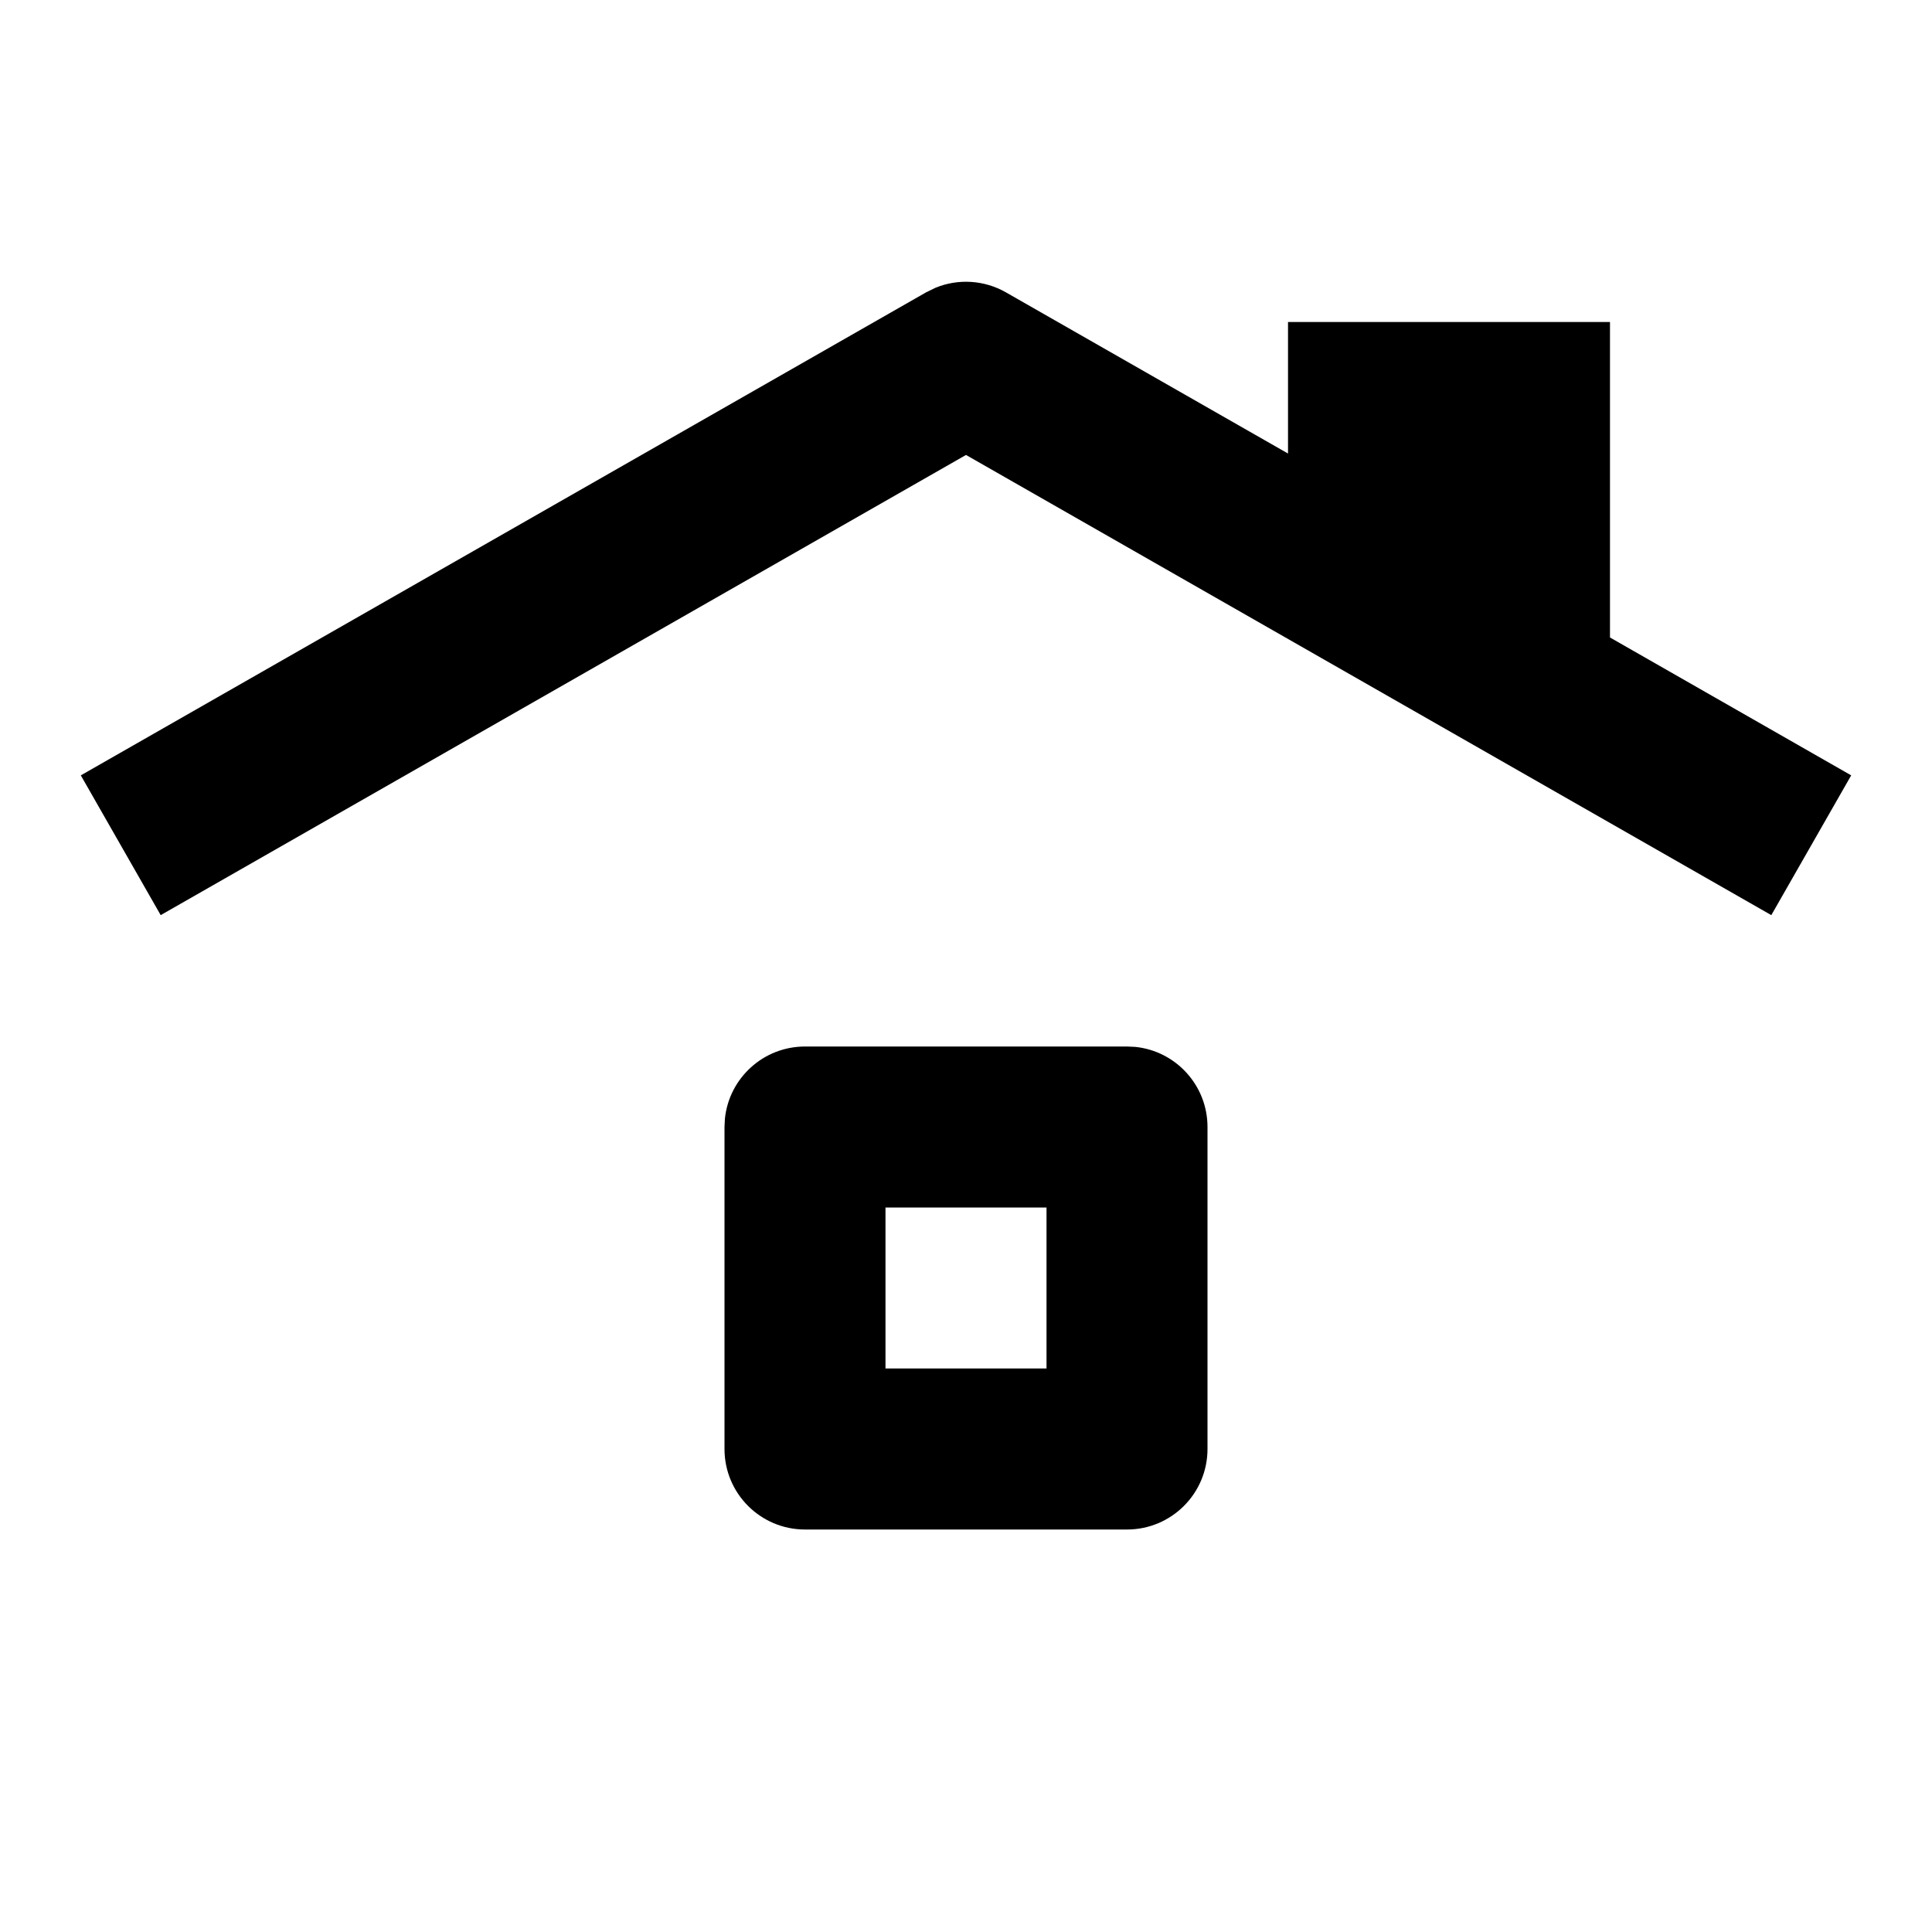 <svg width="52" height="52" viewBox="0 0 52 52" fill="none" xmlns="http://www.w3.org/2000/svg">
<path d="M30.555 28.177C31.648 28.288 32.5 29.212 32.5 30.333V39C32.5 40.197 31.53 41.167 30.333 41.167H21.667C20.47 41.167 19.5 40.197 19.5 39V30.333L19.511 30.111C19.622 29.019 20.545 28.167 21.667 28.167H30.333L30.555 28.177ZM23.833 36.833H28.167V32.5H23.833V36.833ZM25.181 7.744C25.793 7.494 26.492 7.536 27.075 7.869L34.667 12.207V8.667H43.333V17.158L49.825 20.869L47.675 24.631L26 12.245L4.325 24.631L2.175 20.869L24.925 7.869L25.181 7.744Z" fill="black"/>
</svg>
